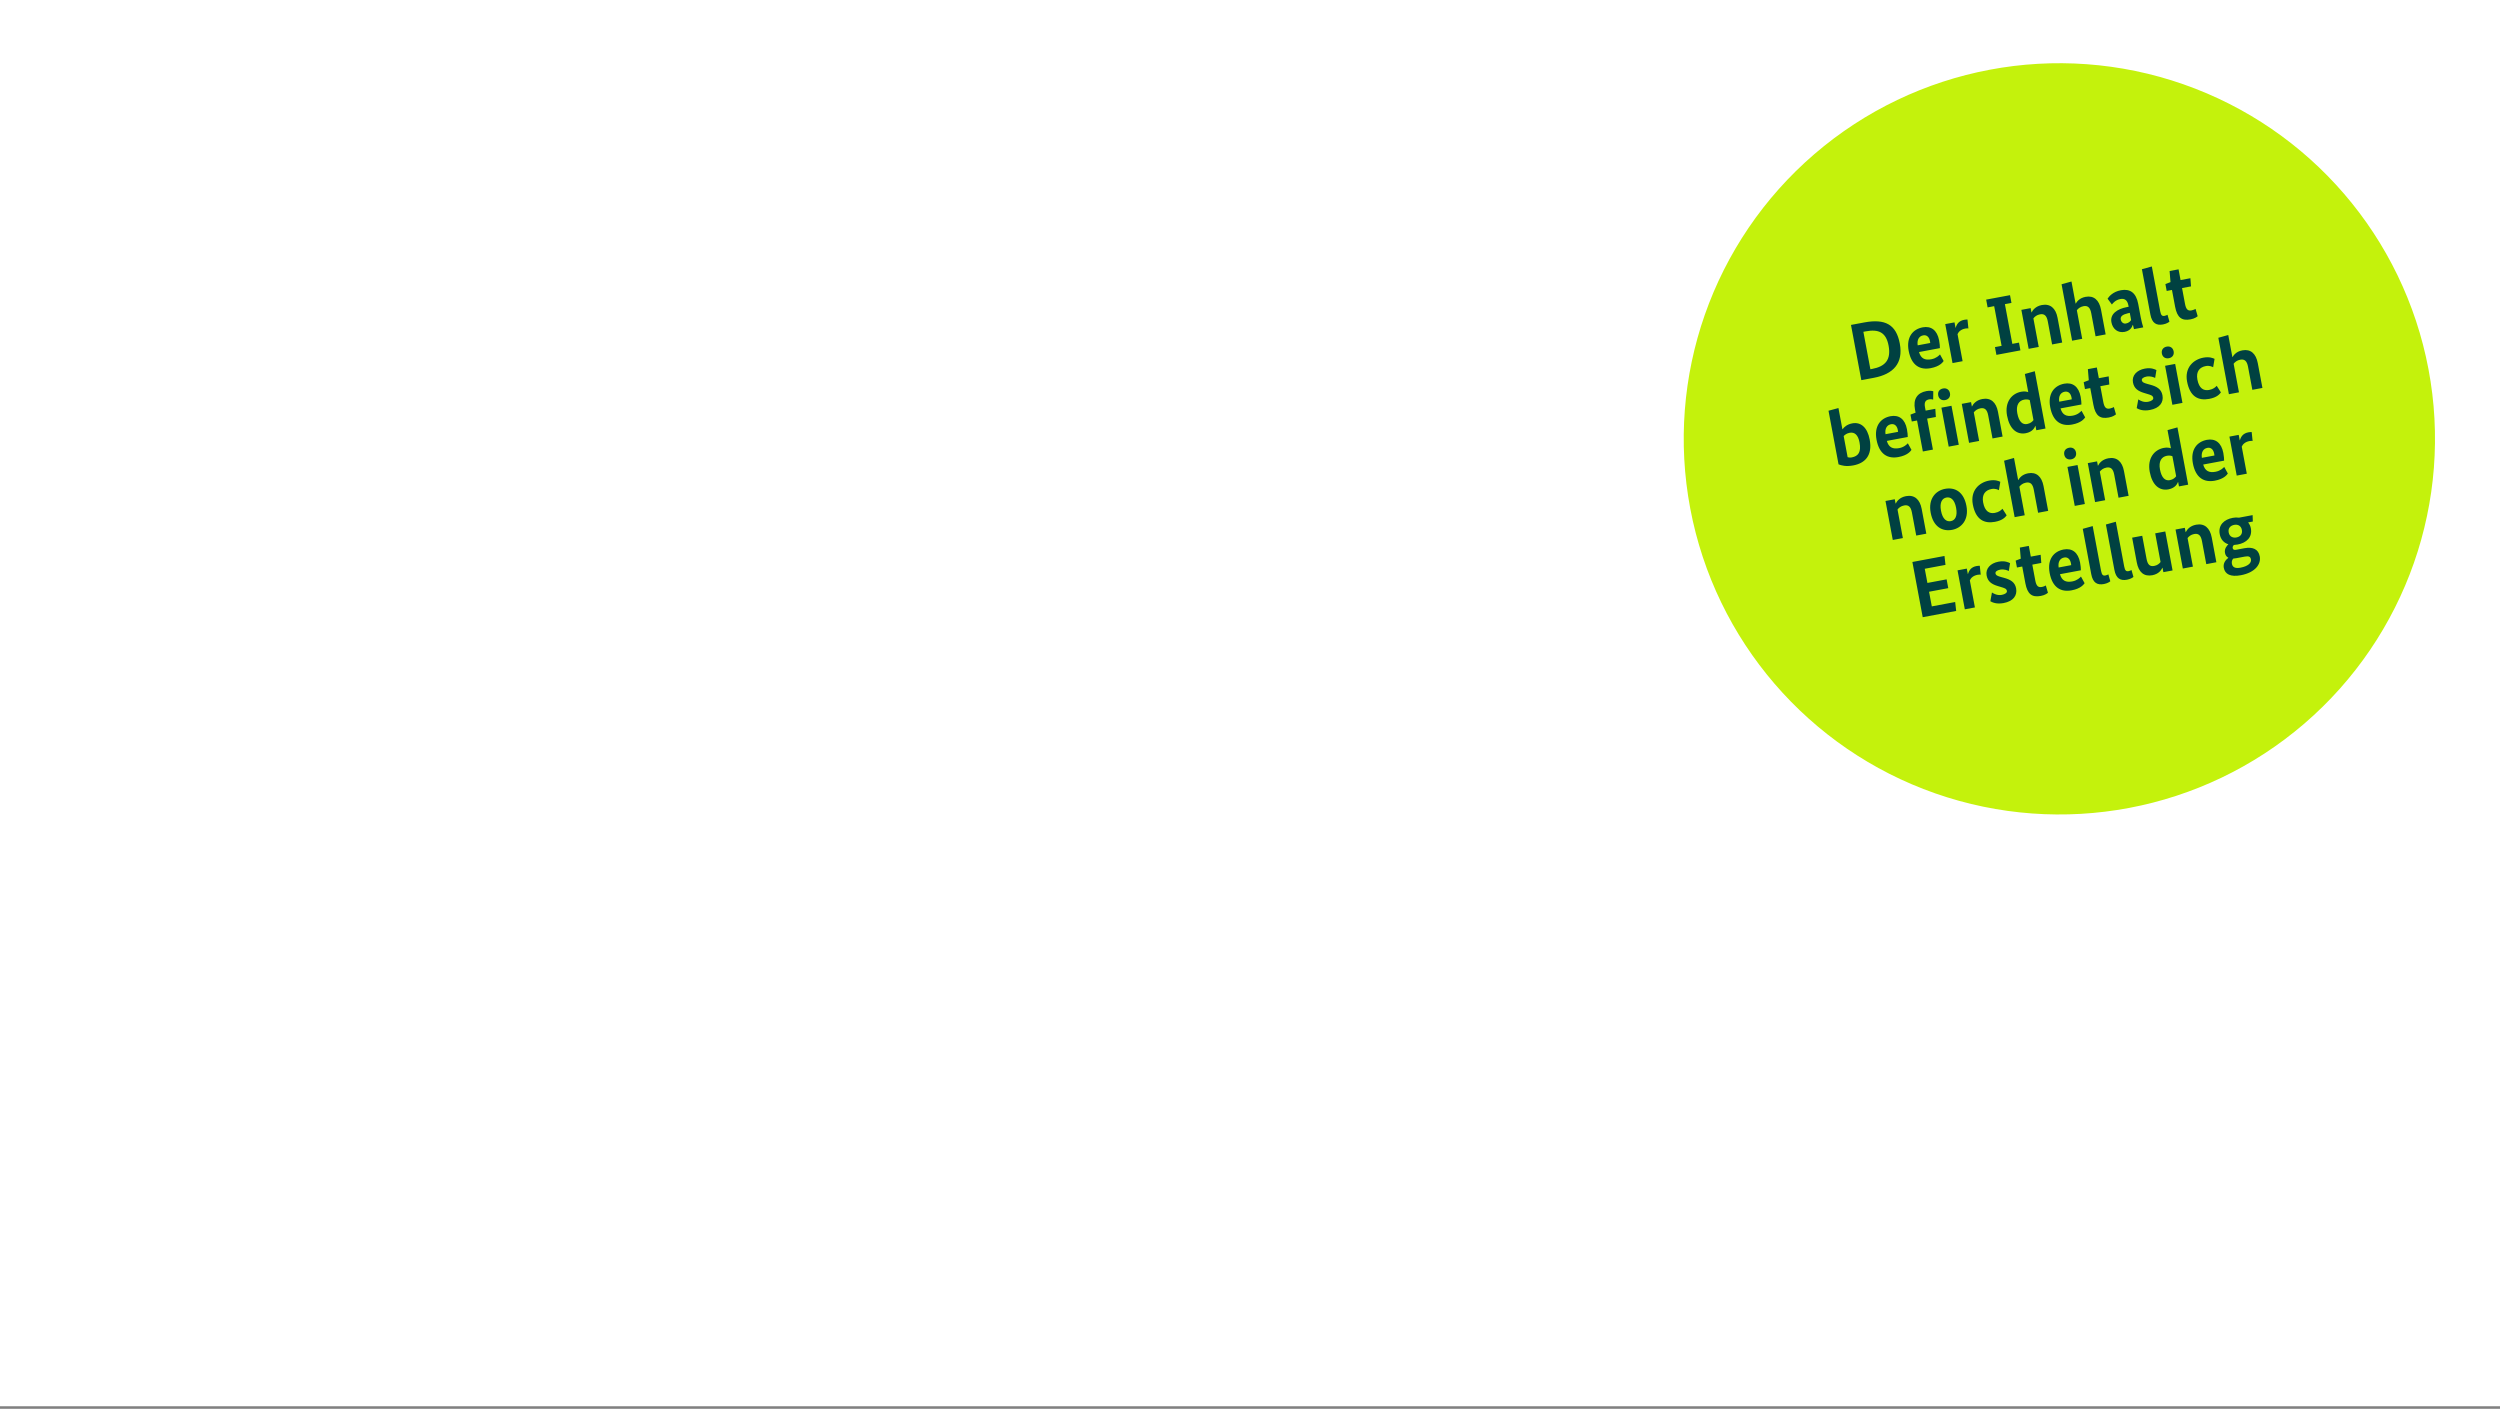 <svg width="614" height="346" viewBox="0 0 614 346" fill="none" xmlns="http://www.w3.org/2000/svg">
<rect x="0" y="0" width="614" height="346" fill="#808080" stroke="none"/>
<rect width="614" height="345.375" fill="white"/>
<circle cx="505.78" cy="107.78" r="92.255" transform="rotate(-10.7 505.78 107.78)" fill="#C4F20C"/>
<path d="M460.209 92.791L457.142 93.365L454.603 79.801L457.847 79.194C462.998 78.23 465.713 79.695 466.589 84.374C467.505 89.269 464.946 91.905 460.209 92.791ZM458.255 81.376L457.646 81.49L459.368 90.69L459.8 90.609C463.024 90.006 464.488 88.369 463.837 84.889C463.226 81.626 461.401 80.787 458.255 81.376ZM476.247 83.604C476.409 84.469 476.434 85.034 476.44 85.501L471.309 86.462C471.748 88.048 472.754 88.531 474.327 88.237C475.565 88.005 476.245 87.288 476.464 87.043L477.358 88.666C477.114 88.997 476.427 90 474.166 90.423C471.571 90.909 469.451 89.8 468.771 86.163C468.134 82.762 469.829 80.838 472.208 80.393C474.272 80.006 475.776 81.088 476.247 83.604ZM472.332 82.363C471.349 82.547 470.774 83.387 470.98 84.814L474.066 84.236C474.053 84.056 474.027 83.918 474.001 83.78C473.81 82.758 473.197 82.201 472.332 82.363ZM483.213 78.475L483.441 80.671C483.355 80.646 483.085 80.615 482.691 80.689C481.591 80.895 481.01 81.492 480.772 82.066L482.015 88.71L479.538 89.174L477.747 79.6L480.027 79.173L480.277 80.51L480.317 80.503C480.587 79.557 481.134 78.783 482.412 78.544C482.766 78.478 483.111 78.474 483.213 78.475ZM491.594 84.944L489.769 75.193L488.157 75.495L487.8 73.588L493.659 72.492L494.016 74.399L492.404 74.7L494.228 84.451L495.86 84.146L496.217 86.053L490.319 87.156L489.962 85.249L491.594 84.944ZM506.474 84.133L503.997 84.597L502.938 78.935C502.673 77.519 502.087 76.998 501.025 77.197C500.219 77.348 499.712 77.789 499.401 78.193L500.714 85.211L498.237 85.674L496.446 76.101L498.726 75.674L498.925 76.736L498.964 76.728C499.229 76.19 499.92 75.206 501.493 74.912C503.537 74.529 504.892 75.68 505.337 78.058L506.474 84.133ZM517.148 82.135L514.671 82.599L513.612 76.937C513.347 75.522 512.761 75.001 511.699 75.199C510.893 75.35 510.386 75.791 510.075 76.195L511.388 83.213L508.911 83.677L506.318 69.817L508.754 69.138L509.77 74.564L509.809 74.556C510.085 74.077 510.712 73.187 512.226 72.903C514.231 72.528 515.566 73.682 516.011 76.061L517.148 82.135ZM518.562 79.144C518.186 77.139 519.944 75.874 522.401 75.415L522.794 75.341L522.732 75.007C522.5 73.768 521.851 73.239 520.77 73.441C519.591 73.662 518.958 74.411 518.682 74.788L517.621 73.359C517.985 72.802 518.929 71.649 520.895 71.281C523.136 70.862 524.63 71.884 525.145 74.636L525.748 77.861C525.954 78.961 526.195 79.812 526.387 80.406L524.107 80.833C524.036 80.562 523.919 80.156 523.849 79.783L523.81 79.79C523.586 80.442 523.129 81.26 521.772 81.514C520.2 81.808 518.885 80.874 518.562 79.144ZM522.119 79.455C522.827 79.323 523.185 78.951 523.405 78.604L523.074 76.835L522.586 76.947C521.319 77.245 520.713 77.704 520.857 78.471C520.986 79.159 521.53 79.566 522.119 79.455ZM528.489 65.445L530.545 76.434C530.737 77.456 531.024 77.687 531.633 77.573C531.987 77.507 532.244 77.357 532.335 77.299L532.816 79C532.622 79.158 532.119 79.517 531.235 79.682C529.642 79.98 528.539 79.414 528.134 77.251L526.052 66.124L528.489 65.445ZM537.963 68.331L538.114 70.337L535.912 70.749L536.637 74.622C536.898 76.018 537.357 76.4 538.261 76.231C538.713 76.146 539.084 75.955 539.23 75.866L539.749 77.662C539.571 77.797 539.083 78.234 538.002 78.436C535.859 78.837 534.712 78.034 534.204 75.322L533.435 71.213L532.138 71.456L531.822 69.765L533.075 69.286L532.85 66.561L535.052 66.149L535.545 68.784L537.963 68.331ZM459.196 107.957C459.935 111.908 458.006 113.775 455.175 114.304C453.346 114.647 452.268 114.319 451.546 114.048L449.081 100.876L451.521 100.216L452.496 105.426L452.535 105.418C452.938 104.855 453.672 104.209 454.93 103.973C457.014 103.583 458.64 104.988 459.196 107.957ZM456.704 108.667C456.351 106.78 455.465 106.071 454.285 106.291C453.558 106.427 453.114 106.775 452.808 107.097L453.78 112.287C454.038 112.36 454.335 112.427 454.787 112.342C456.379 112.044 457.153 111.065 456.704 108.667ZM468.35 105.429C468.512 106.294 468.536 106.86 468.542 107.326L463.411 108.287C463.851 109.873 464.857 110.356 466.429 110.062C467.668 109.83 468.348 109.113 468.566 108.868L469.46 110.492C469.217 110.822 468.53 111.826 466.269 112.249C463.674 112.734 461.554 111.625 460.873 107.988C460.237 104.588 461.932 102.663 464.31 102.218C466.374 101.831 467.879 102.913 468.35 105.429ZM464.435 104.188C463.452 104.372 462.877 105.213 463.083 106.639L466.169 106.061C466.156 105.881 466.13 105.743 466.104 105.606C465.913 104.583 465.3 104.027 464.435 104.188ZM475.314 100.403L475.446 102.413L473.304 102.814L474.727 110.421L472.25 110.885L470.827 103.277L469.529 103.52L469.213 101.829L470.466 101.351L470.312 100.525C469.841 98.009 470.876 96.472 473.136 96.049C474.06 95.876 474.619 96.036 474.815 96.101L474.789 98.141C474.66 98.104 474.234 98 473.802 98.081C472.917 98.247 472.546 98.764 472.774 99.983L472.936 100.848L475.314 100.403ZM479.286 99.659L481.077 109.233L478.6 109.697L476.809 100.123L479.286 99.659ZM478.912 96.576C479.074 97.44 478.587 98.101 477.742 98.26C476.877 98.421 476.184 97.981 476.022 97.116C475.857 96.232 476.343 95.571 477.208 95.409C478.054 95.251 478.746 95.691 478.912 96.576ZM491.838 107.219L489.361 107.683L488.302 102.021C488.037 100.606 487.451 100.085 486.39 100.283C485.584 100.434 485.076 100.875 484.765 101.279L486.078 108.297L483.601 108.761L481.81 99.187L484.09 98.76L484.289 99.822L484.328 99.814C484.594 99.276 485.284 98.293 486.857 97.998C488.902 97.616 490.256 98.766 490.702 101.145L491.838 107.219ZM492.933 102.09C492.308 98.748 494.071 96.648 496.391 96.214C497.177 96.067 497.745 96.164 498.139 96.314L497.304 91.852L499.741 91.172L502.375 105.247L500.114 105.67L499.912 104.589L499.872 104.597C499.722 104.991 499.234 106.079 497.524 106.399C495.362 106.804 493.555 105.413 492.933 102.09ZM497.854 104.14C498.68 103.986 499.148 103.552 499.423 103.175L498.503 98.26C498.172 98.119 497.73 98.039 497.14 98.149C495.823 98.396 495.075 99.512 495.447 101.498C495.852 103.66 496.792 104.339 497.854 104.14ZM511.008 97.446C511.17 98.311 511.194 98.876 511.2 99.343L506.069 100.303C506.509 101.89 507.515 102.373 509.087 102.079C510.326 101.847 511.005 101.13 511.224 100.885L512.118 102.508C511.875 102.839 511.188 103.842 508.927 104.265C506.332 104.751 504.212 103.642 503.531 100.005C502.895 96.604 504.589 94.68 506.968 94.234C509.032 93.848 510.537 94.93 511.008 97.446ZM507.093 96.205C506.11 96.389 505.535 97.229 505.741 98.656L508.827 98.078C508.813 97.898 508.788 97.76 508.762 97.622C508.571 96.6 507.958 96.043 507.093 96.205ZM517.894 92.434L518.045 94.44L515.844 94.852L516.568 98.725C516.83 100.121 517.288 100.503 518.192 100.334C518.644 100.249 519.015 100.058 519.162 99.969L519.681 101.765C519.502 101.9 519.014 102.337 517.933 102.539C515.79 102.94 514.643 102.138 514.136 99.425L513.367 95.316L512.069 95.559L511.753 93.868L513.006 93.389L512.781 90.664L514.983 90.252L515.476 92.886L517.894 92.434ZM529.615 90.891L529.305 92.822C528.993 92.676 528.19 92.298 527.187 92.485C526.361 92.64 525.964 93.019 526.034 93.393C526.126 93.884 526.524 94.054 527.49 94.321L528.112 94.49C529.699 94.925 530.809 95.531 531.1 97.084C531.431 98.853 530.39 100.249 528.031 100.69C526.32 101.01 525.298 100.55 524.773 100.242L525.164 98.093C525.608 98.397 526.512 98.879 527.573 98.68C528.419 98.522 528.917 98.144 528.837 97.711C528.73 97.141 528.3 97.018 527.202 96.695L526.576 96.506C525.13 96.065 524.138 95.437 523.855 93.923C523.538 92.232 524.794 90.898 526.76 90.531C528.333 90.236 529.233 90.698 529.615 90.891ZM534.221 89.379L536.012 98.952L533.535 99.416L531.744 89.842L534.221 89.379ZM533.847 86.295C534.009 87.16 533.522 87.82 532.677 87.979C531.812 88.141 531.119 87.7 530.957 86.835C530.792 85.951 531.278 85.29 532.143 85.128C532.989 84.97 533.681 85.41 533.847 86.295ZM543.896 88.138L543.548 90.197C543.276 90.044 542.628 89.738 541.744 89.904C540.269 90.18 539.3 91.195 539.679 93.22C540.091 95.422 541.221 96.024 542.557 95.774C543.599 95.579 544.1 95.099 544.422 94.754L545.457 96.371C545.114 96.822 544.488 97.61 542.581 97.967C539.947 98.46 537.845 97.45 537.143 93.695C536.506 90.294 538.696 88.297 541.134 87.841C542.647 87.557 543.537 87.961 543.896 88.138ZM555.652 95.277L553.175 95.74L552.116 90.079C551.851 88.663 551.265 88.142 550.204 88.341C549.398 88.492 548.89 88.933 548.579 89.337L549.892 96.355L547.415 96.818L544.822 82.959L547.258 82.279L548.274 87.705L548.313 87.698C548.59 87.219 549.216 86.328 550.73 86.045C552.735 85.669 554.07 86.823 554.516 89.202L555.652 95.277ZM473.104 131.073L470.627 131.536L469.567 125.874C469.302 124.459 468.716 123.938 467.655 124.137C466.849 124.287 466.341 124.728 466.03 125.132L467.344 132.151L464.867 132.614L463.075 123.04L465.356 122.614L465.554 123.675L465.594 123.668C465.859 123.13 466.55 122.146 468.123 121.851C470.167 121.469 471.522 122.619 471.967 124.998L473.104 131.073ZM482.959 124.264C483.592 127.645 481.758 129.697 479.438 130.131C477.02 130.584 474.823 129.388 474.171 125.908C473.539 122.527 475.376 120.494 477.696 120.06C480.133 119.604 482.308 120.784 482.959 124.264ZM480.423 124.738C480.026 122.615 479.037 122.006 478.034 122.194C477.012 122.385 476.321 123.369 476.707 125.433C477.105 127.557 478.097 128.185 479.119 127.993C480.142 127.802 480.813 126.822 480.423 124.738ZM491.277 118.332L490.929 120.391C490.657 120.239 490.009 119.933 489.125 120.098C487.65 120.374 486.681 121.39 487.06 123.415C487.472 125.616 488.602 126.219 489.938 125.969C490.98 125.774 491.481 125.293 491.803 124.948L492.838 126.566C492.495 127.016 491.869 127.805 489.962 128.162C487.328 128.655 485.226 127.644 484.524 123.889C483.887 120.488 486.077 118.491 488.515 118.035C490.029 117.752 490.918 118.155 491.277 118.332ZM503.033 125.471L500.556 125.935L499.497 120.273C499.232 118.858 498.646 118.337 497.585 118.535C496.779 118.686 496.271 119.127 495.96 119.531L497.273 126.549L494.796 127.013L492.203 113.153L494.639 112.474L495.655 117.899L495.694 117.892C495.971 117.413 496.597 116.523 498.111 116.239C500.116 115.864 501.451 117.018 501.897 119.397L503.033 125.471ZM510.245 114.213L512.037 123.786L509.56 124.25L507.768 114.676L510.245 114.213ZM509.871 111.129C510.033 111.994 509.546 112.655 508.701 112.813C507.836 112.975 507.143 112.535 506.981 111.67C506.816 110.785 507.303 110.124 508.168 109.962C509.013 109.804 509.706 110.244 509.871 111.129ZM522.788 121.774L520.311 122.238L519.252 116.576C518.987 115.161 518.401 114.64 517.339 114.838C516.533 114.989 516.026 115.43 515.715 115.834L517.028 122.852L514.551 123.316L512.759 113.742L515.04 113.315L515.239 114.377L515.278 114.37C515.543 113.832 516.234 112.848 517.807 112.553C519.851 112.171 521.206 113.321 521.651 115.7L522.788 121.774ZM527.972 115.88C527.346 112.538 529.11 110.438 531.43 110.004C532.216 109.857 532.784 109.954 533.178 110.104L532.343 105.641L534.78 104.962L537.414 119.037L535.153 119.46L534.951 118.379L534.911 118.386C534.761 118.781 534.273 119.869 532.563 120.189C530.4 120.594 528.594 119.203 527.972 115.88ZM532.893 117.93C533.719 117.775 534.187 117.342 534.462 116.965L533.542 112.05C533.211 111.909 532.768 111.829 532.179 111.939C530.862 112.186 530.114 113.302 530.486 115.288C530.89 117.45 531.831 118.129 532.893 117.93ZM546.047 111.236C546.209 112.101 546.233 112.666 546.239 113.133L541.108 114.093C541.547 115.68 542.553 116.163 544.126 115.868C545.365 115.637 546.044 114.919 546.263 114.675L547.157 116.298C546.914 116.629 546.226 117.632 543.966 118.055C541.371 118.541 539.251 117.432 538.57 113.795C537.933 110.394 539.628 108.47 542.007 108.024C544.071 107.638 545.576 108.72 546.047 111.236ZM542.132 109.995C541.149 110.179 540.573 111.019 540.779 112.446L543.866 111.868C543.852 111.687 543.827 111.55 543.801 111.412C543.61 110.39 542.997 109.833 542.132 109.995ZM553.013 106.107L553.24 108.303C553.154 108.278 552.884 108.247 552.491 108.321C551.39 108.527 550.81 109.124 550.571 109.698L551.815 116.342L549.338 116.806L547.546 107.232L549.827 106.805L550.077 108.142L550.116 108.135C550.387 107.189 550.934 106.415 552.211 106.176C552.565 106.11 552.911 106.106 553.013 106.107ZM477.565 136.545L477.812 138.737L472.72 139.69L473.372 143.17L478.09 142.287L478.494 144.449L473.776 145.332L474.45 148.93L480.19 147.855L480.437 150.047L472.22 151.585L469.681 138.021L477.565 136.545ZM486.235 138.951L486.463 141.147C486.377 141.122 486.107 141.092 485.713 141.165C484.612 141.371 484.032 141.968 483.794 142.542L485.037 149.186L482.56 149.65L480.769 140.076L483.049 139.649L483.299 140.986L483.339 140.979C483.609 140.033 484.156 139.259 485.434 139.02C485.788 138.954 486.133 138.95 486.235 138.951ZM493.672 138.312L493.362 140.242C493.05 140.097 492.247 139.719 491.244 139.906C490.418 140.061 490.022 140.44 490.091 140.814C490.183 141.305 490.581 141.475 491.547 141.742L492.169 141.911C493.756 142.346 494.866 142.952 495.157 144.505C495.488 146.274 494.447 147.67 492.088 148.111C490.378 148.431 489.355 147.971 488.83 147.663L489.221 145.514C489.665 145.818 490.569 146.3 491.63 146.101C492.476 145.943 492.975 145.565 492.894 145.132C492.787 144.562 492.357 144.439 491.259 144.116L490.633 143.927C489.187 143.486 488.195 142.858 487.912 141.344C487.595 139.653 488.851 138.319 490.817 137.952C492.39 137.657 493.29 138.119 493.672 138.312ZM501.187 136.255L501.339 138.261L499.137 138.673L499.862 142.546C500.123 143.942 500.581 144.324 501.485 144.155C501.938 144.07 502.309 143.879 502.455 143.79L502.974 145.586C502.796 145.721 502.308 146.158 501.227 146.36C499.084 146.761 497.937 145.959 497.429 143.246L496.66 139.137L495.363 139.38L495.046 137.689L496.299 137.21L496.074 134.485L498.276 134.073L498.769 136.708L501.187 136.255ZM510.869 138.167C511.031 139.032 511.055 139.597 511.061 140.064L505.93 141.024C506.37 142.61 507.376 143.093 508.949 142.799C510.187 142.567 510.867 141.85 511.085 141.606L511.979 143.229C511.736 143.559 511.049 144.563 508.788 144.986C506.193 145.471 504.073 144.363 503.392 140.726C502.756 137.325 504.451 135.4 506.829 134.955C508.894 134.569 510.398 135.65 510.869 138.167ZM506.954 136.926C505.971 137.11 505.396 137.95 505.602 139.376L508.688 138.799C508.675 138.618 508.649 138.48 508.623 138.343C508.432 137.321 507.819 136.764 506.954 136.926ZM513.964 129.204L516.02 140.194C516.212 141.216 516.499 141.447 517.108 141.333C517.462 141.267 517.719 141.117 517.81 141.059L518.291 142.76C518.097 142.918 517.594 143.277 516.71 143.442C515.117 143.74 514.014 143.174 513.609 141.011L511.527 129.884L513.964 129.204ZM519.646 128.141L521.703 139.13C521.894 140.152 522.182 140.384 522.791 140.269C523.145 140.203 523.402 140.053 523.493 139.996L523.974 141.696C523.779 141.855 523.277 142.213 522.392 142.379C520.8 142.677 519.697 142.11 519.292 139.948L517.21 128.821L519.646 128.141ZM531.794 130.527L533.585 140.101L531.325 140.524L531.122 139.443L531.083 139.45C530.817 139.988 530.209 140.977 528.597 141.279C526.552 141.661 525.241 140.523 524.792 138.125L523.655 132.05L526.132 131.587L527.188 137.229C527.46 138.683 528.003 139.192 529.065 138.994C529.871 138.843 530.323 138.433 530.634 138.029L529.317 130.991L531.794 130.527ZM544.34 138.088L541.863 138.552L540.804 132.89C540.539 131.475 539.953 130.953 538.892 131.152C538.086 131.303 537.578 131.744 537.267 132.148L538.58 139.166L536.103 139.63L534.312 130.056L536.592 129.629L536.791 130.691L536.83 130.683C537.096 130.145 537.787 129.161 539.359 128.867C541.404 128.485 542.758 129.635 543.204 132.014L544.34 138.088ZM553.242 126.513L553.294 128.091L552.134 128.308C552.474 128.712 552.707 129.197 552.81 129.748C553.222 131.95 551.73 133.328 549.587 133.729C549.273 133.787 548.955 133.827 548.652 133.843C548.442 134.024 548.29 134.297 548.349 134.612C548.411 134.946 548.648 135.125 549.14 135.033L551.204 134.647C553.268 134.261 554.661 134.855 554.996 136.643C555.356 138.57 553.868 140.619 550.349 141.277C547.813 141.752 546.457 141.029 546.163 139.456C545.931 138.218 546.757 137.412 547.272 137.011L547.264 136.971C546.812 136.73 546.554 136.331 546.451 135.781C546.253 134.719 547.02 133.924 547.281 133.692L547.278 133.673C546.219 133.342 545.417 132.535 545.163 131.179C544.743 128.938 546.259 127.576 548.382 127.179C548.913 127.079 549.419 127.066 549.9 127.139L553.242 126.513ZM549.279 137.083C548.984 137.138 548.725 137.166 548.485 137.19C548.251 137.458 548.042 137.864 548.152 138.453C548.329 139.397 549.067 139.645 550.266 139.421C552.134 139.071 552.995 138.239 552.833 137.374C552.712 136.725 552.307 136.516 551.324 136.7L549.279 137.083ZM550.608 130.16C550.402 129.059 549.551 128.75 548.725 128.905C547.86 129.067 547.159 129.666 547.365 130.767C547.567 131.848 548.438 132.153 549.264 131.999C550.129 131.837 550.811 131.241 550.608 130.16Z" fill="#004141"/>
</svg>
